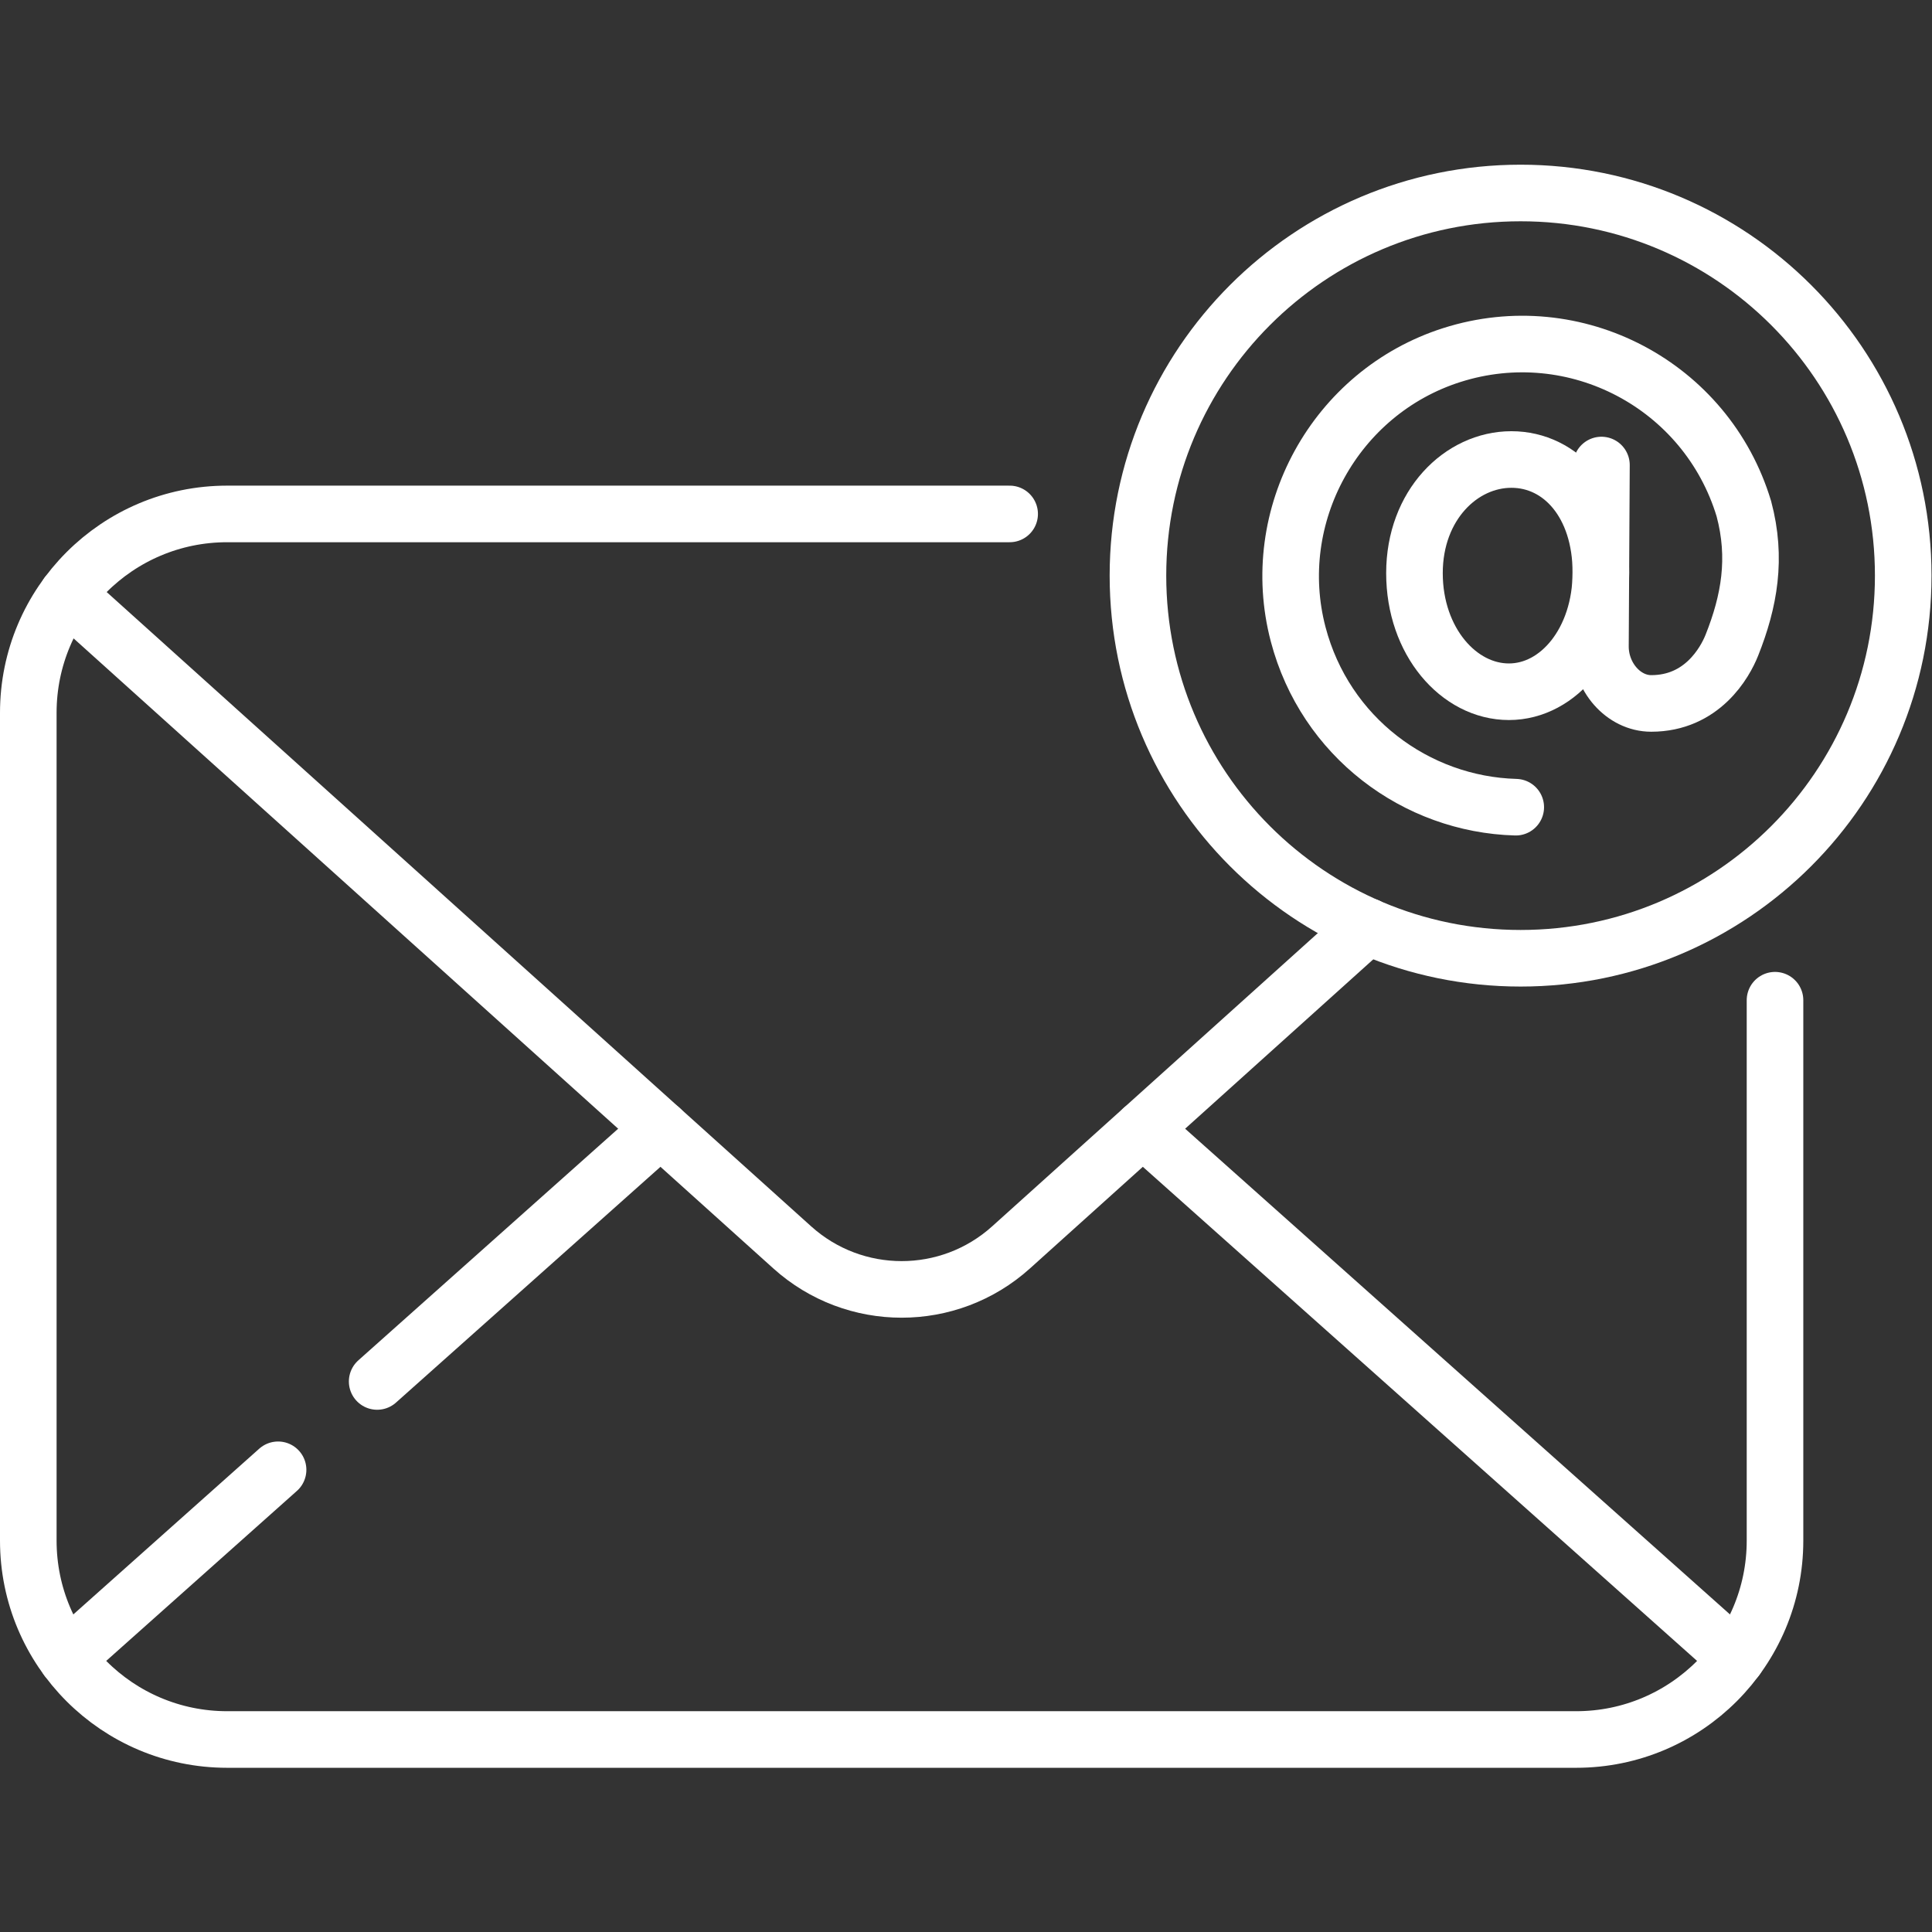 <svg version="1.1" id="svg1863" xml:space="preserve" width="300" height="300" viewBox="0 0 682.667 682.667" xmlns="http://www.w3.org/2000/svg" xmlns:svg="http://www.w3.org/2000/svg" xmlns:xlink="http://www.w3.org/1999/xlink" xmlns:svgjs="http://svgjs.dev/svgjs"><rect x="0" y="0" width="682.667" height="682.667" fill="#333333" stroke="none"/><g transform="matrix(1,0,0,1,0,0)"><defs id="defs1867"><clipPath clipPathUnits="userSpaceOnUse" id="clipPath1877"><path d="M 0,512 H 512 V 0 H 0 Z" id="path1875" fill="#ffffff" fill-opacity="1" data-original-color="#000000ff" stroke="none" stroke-opacity="1"/></clipPath></defs><g id="g1869" transform="matrix(1.333,0,0,-1.333,0,682.667)"><g id="g1871"><g id="g1873" clip-path="url(#clipPath1877)"><g id="g1879" transform="translate(424.356,360.385)"><path d="m 0,0 c 0,-18.081 -11.096,-31.621 -24.38,-31.621 -13.285,0 -25.034,13.352 -25.034,31.433 0,18.081 12.401,30.127 25.686,30.127 C -10.442,29.939 0,18.081 0,0 Z" style="stroke-linecap: round; stroke-linejoin: round; stroke-miterlimit: 10; stroke-dasharray: none;" id="path1881" fill="none" fill-opacity="1" stroke="#ffffff" stroke-opacity="1" data-original-stroke-color="#000000ff" stroke-width="15" data-original-stroke-width="15"/></g><g id="g1883" transform="translate(401.79,298.16)"><path d="m 0,0 c -26.424,0.731 -50.518,18.615 -57.671,45.817 -8.258,31.398 9.803,64.191 40.737,74.038 32.72,10.416 67.517,-7.991 77.403,-40.747 C 63.967,66.002 61.925,54.6 57.289,42.945 55.451,38.323 49.39,27.504 35.905,27.504 c -7.36,0 -13.497,7.056 -13.457,15.181 l 0.267,48.016" style="stroke-linecap: round; stroke-linejoin: round; stroke-miterlimit: 10; stroke-dasharray: none;" id="path1885" fill="none" fill-opacity="1" stroke="#ffffff" stroke-opacity="1" data-original-stroke-color="#000000ff" stroke-width="15" data-original-stroke-width="15"/></g><g id="g1887" transform="translate(460.313,72.586)"><path d="M 0,0 -157.399,140.318" style="stroke-linecap: round; stroke-linejoin: round; stroke-miterlimit: 10; stroke-dasharray: none;" id="path1889" fill="none" fill-opacity="1" stroke="#ffffff" stroke-opacity="1" data-original-stroke-color="#000000ff" stroke-width="15" data-original-stroke-width="15"/></g><g id="g1891" transform="translate(73.712,122.52)"><path d="M 0,0 -56.013,-49.934" style="stroke-linecap: round; stroke-linejoin: round; stroke-miterlimit: 10; stroke-dasharray: none;" id="path1893" fill="none" fill-opacity="1" stroke="#ffffff" stroke-opacity="1" data-original-stroke-color="#000000ff" stroke-width="15" data-original-stroke-width="15"/></g><g id="g1895" transform="translate(175.1,212.904)"><path d="M 0,0 -75.123,-66.97" style="stroke-linecap: round; stroke-linejoin: round; stroke-miterlimit: 10; stroke-dasharray: none;" id="path1897" fill="none" fill-opacity="1" stroke="#ffffff" stroke-opacity="1" data-original-stroke-color="#000000ff" stroke-width="15" data-original-stroke-width="15"/></g><g id="g1899" transform="translate(17.823,354.512)"><path d="m 0,0 192.194,-173.047 c 16.479,-14.837 41.5,-14.837 57.979,0 l 94.512,85.096" style="stroke-linecap: round; stroke-linejoin: round; stroke-miterlimit: 10; stroke-dasharray: none;" id="path1901" fill="none" fill-opacity="1" stroke="#ffffff" stroke-opacity="1" data-original-stroke-color="#000000ff" stroke-width="15" data-original-stroke-width="15"/></g><g id="g1903" transform="translate(267.634,375.897)"><path d="m 0,0 h -207.418 c -29.114,0 -52.716,-23.602 -52.716,-52.715 v -219.439 c 0,-29.115 23.602,-52.716 52.716,-52.716 h 357.582 c 29.114,0 52.716,23.601 52.716,52.716 v 143.251" style="stroke-linecap: round; stroke-linejoin: round; stroke-miterlimit: 10; stroke-dasharray: none;" id="path1905" fill="none" fill-opacity="1" stroke="#ffffff" stroke-opacity="1" data-original-stroke-color="#000000ff" stroke-width="15" data-original-stroke-width="15"/></g><g id="g1907" transform="translate(504.5,359.544)"><path d="m 0,0 c 0,-56.018 -45.411,-101.429 -101.429,-101.429 -56.017,0 -101.428,45.411 -101.428,101.429 0,56.018 45.411,101.429 101.428,101.429 C -45.411,101.429 0,56.018 0,0 Z" style="stroke-linecap: round; stroke-linejoin: round; stroke-miterlimit: 10; stroke-dasharray: none;" id="path1909" fill="none" fill-opacity="1" stroke="#ffffff" stroke-opacity="1" data-original-stroke-color="#000000ff" stroke-width="15" data-original-stroke-width="15"/></g></g></g></g></g></svg>